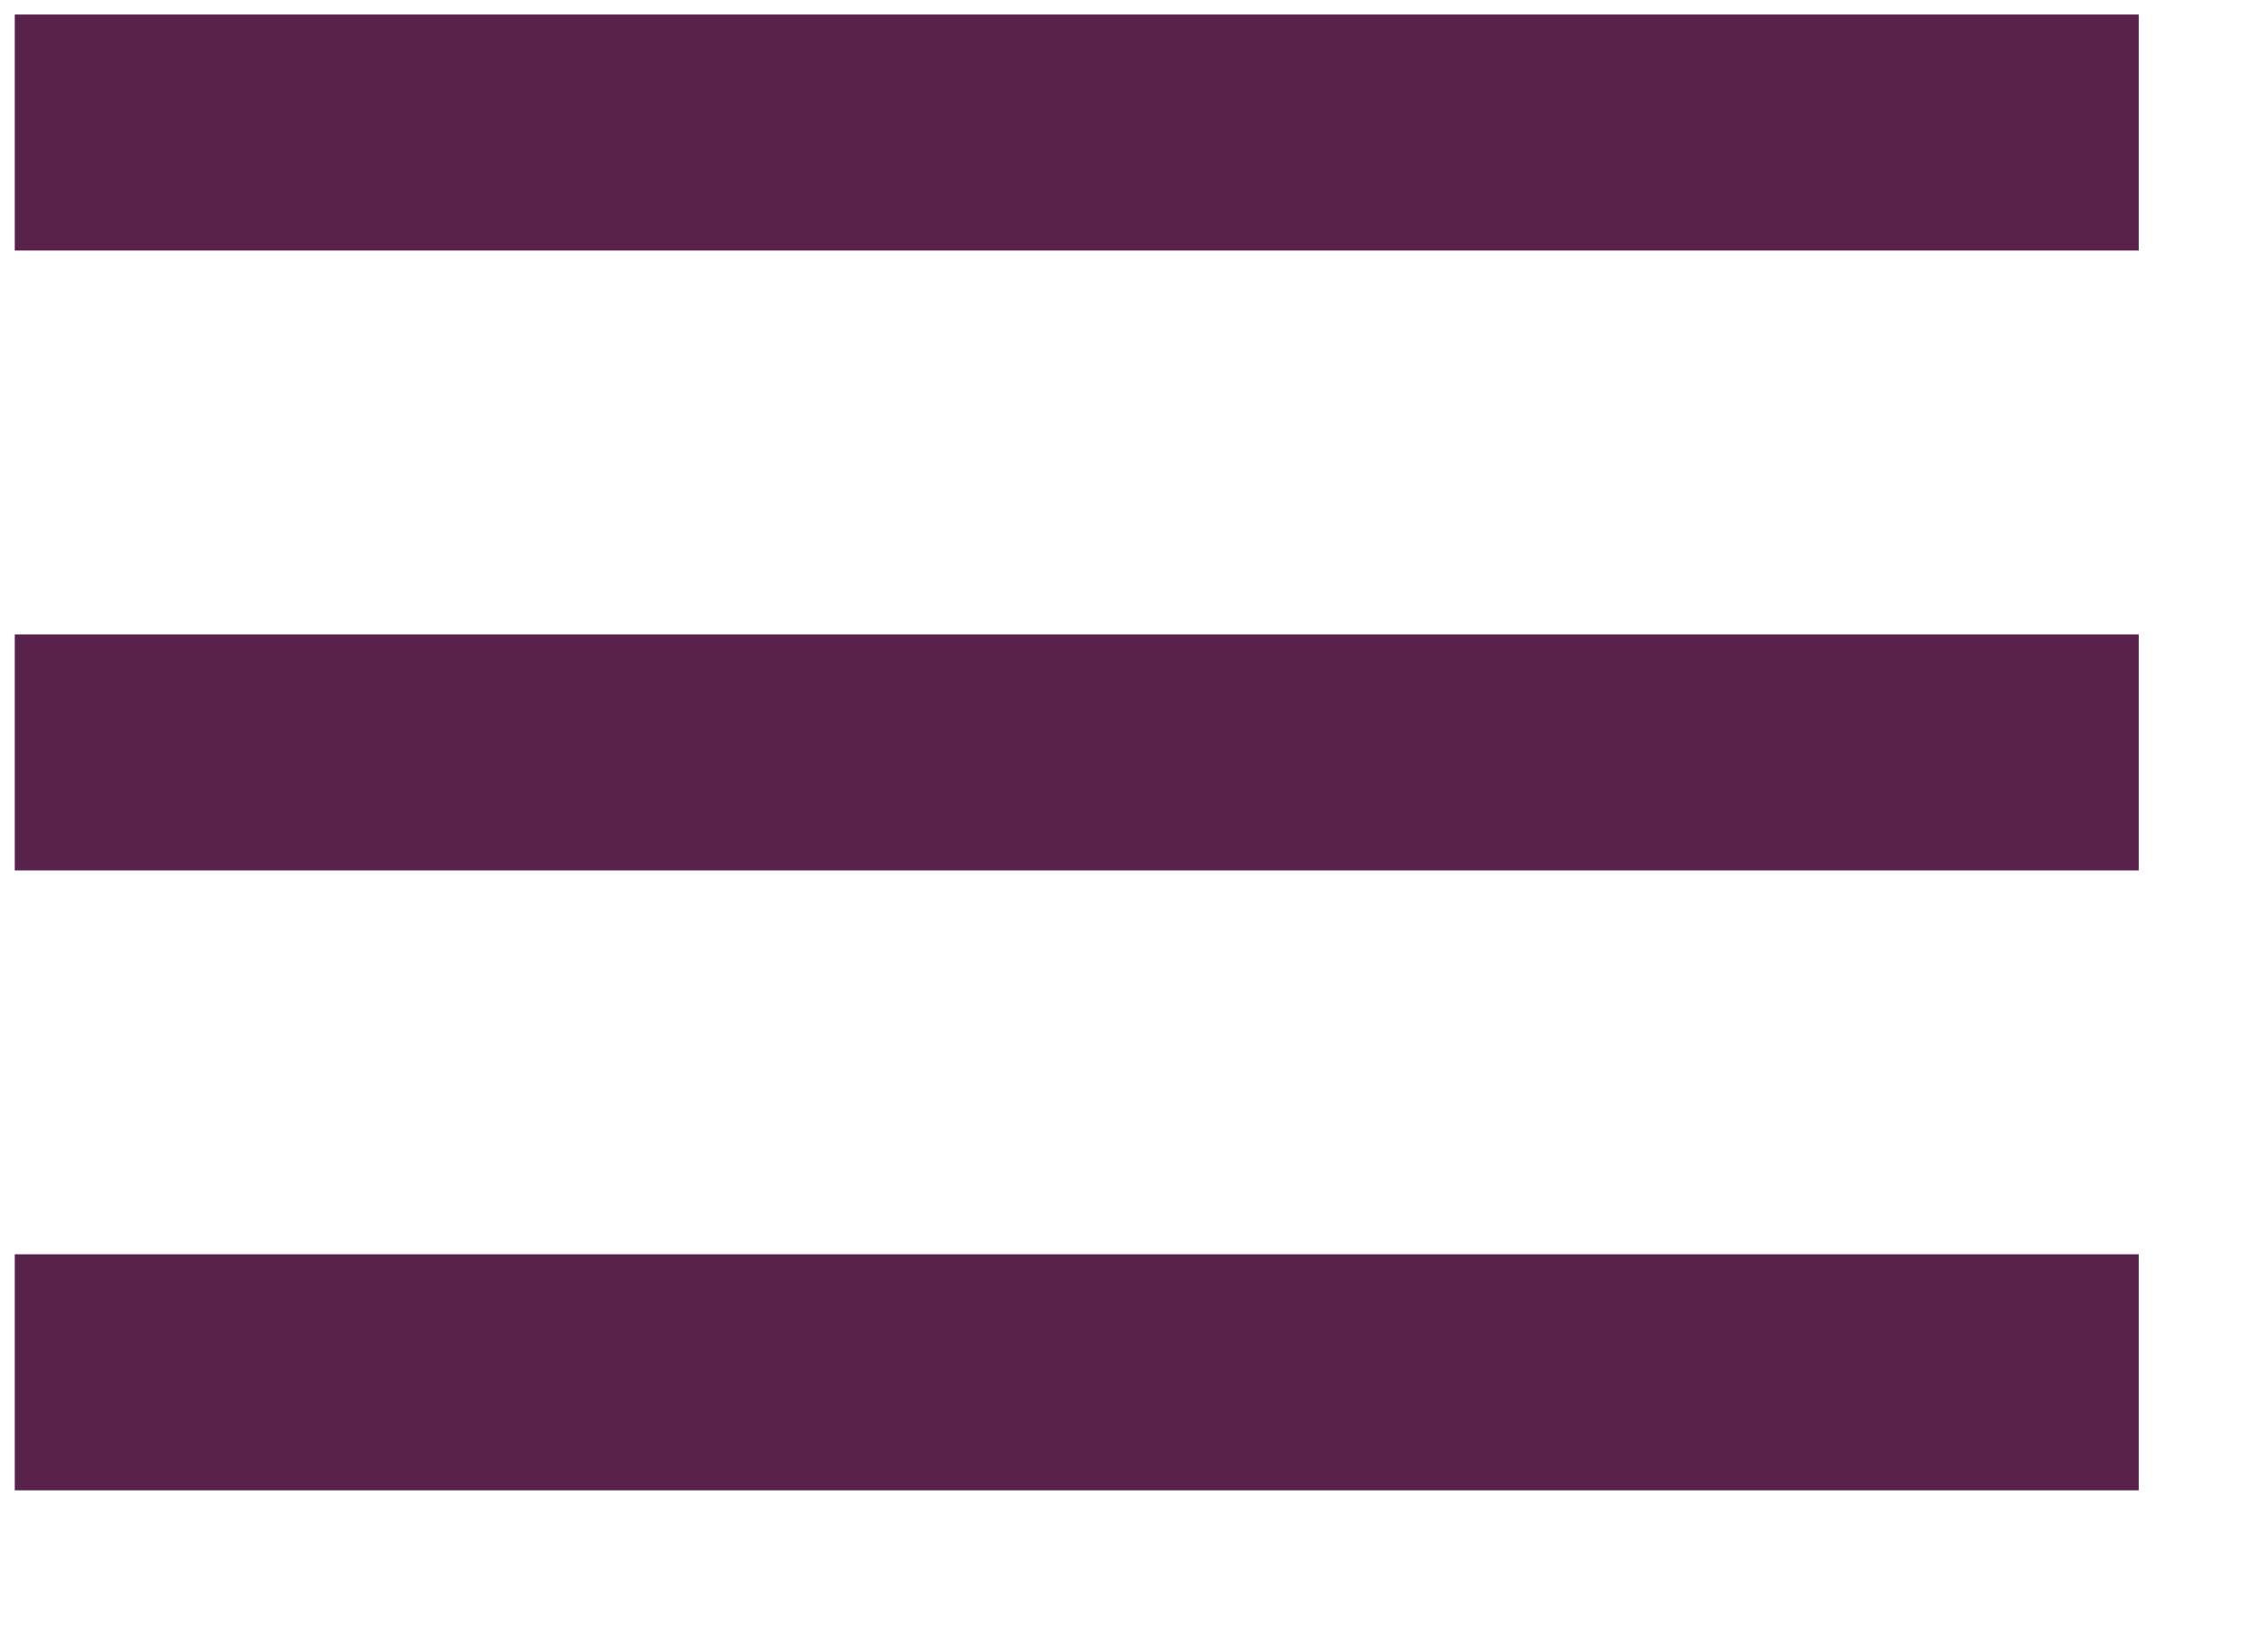<svg xmlns="http://www.w3.org/2000/svg" width="19" height="14" viewBox="0 0 19 14">
    <g fill="none" fill-rule="evenodd">
        <g fill="#59224c" fill-rule="nonzero">
            <g>
                <g>
                    <g>
                        <g>
                            <g>
                                <path d="M0 0h18v-2H0v2zM0 5.253h18v-2H0v2zM0 10.506h18v-2H0v2z" transform="translate(-327 -23) translate(0 15) translate(29.875) translate(247.25 3.87) translate(50 4.253) translate(0 2)"/>
                            </g>
                        </g>
                    </g>
                </g>
            </g>
        </g>
    </g>
</svg>
